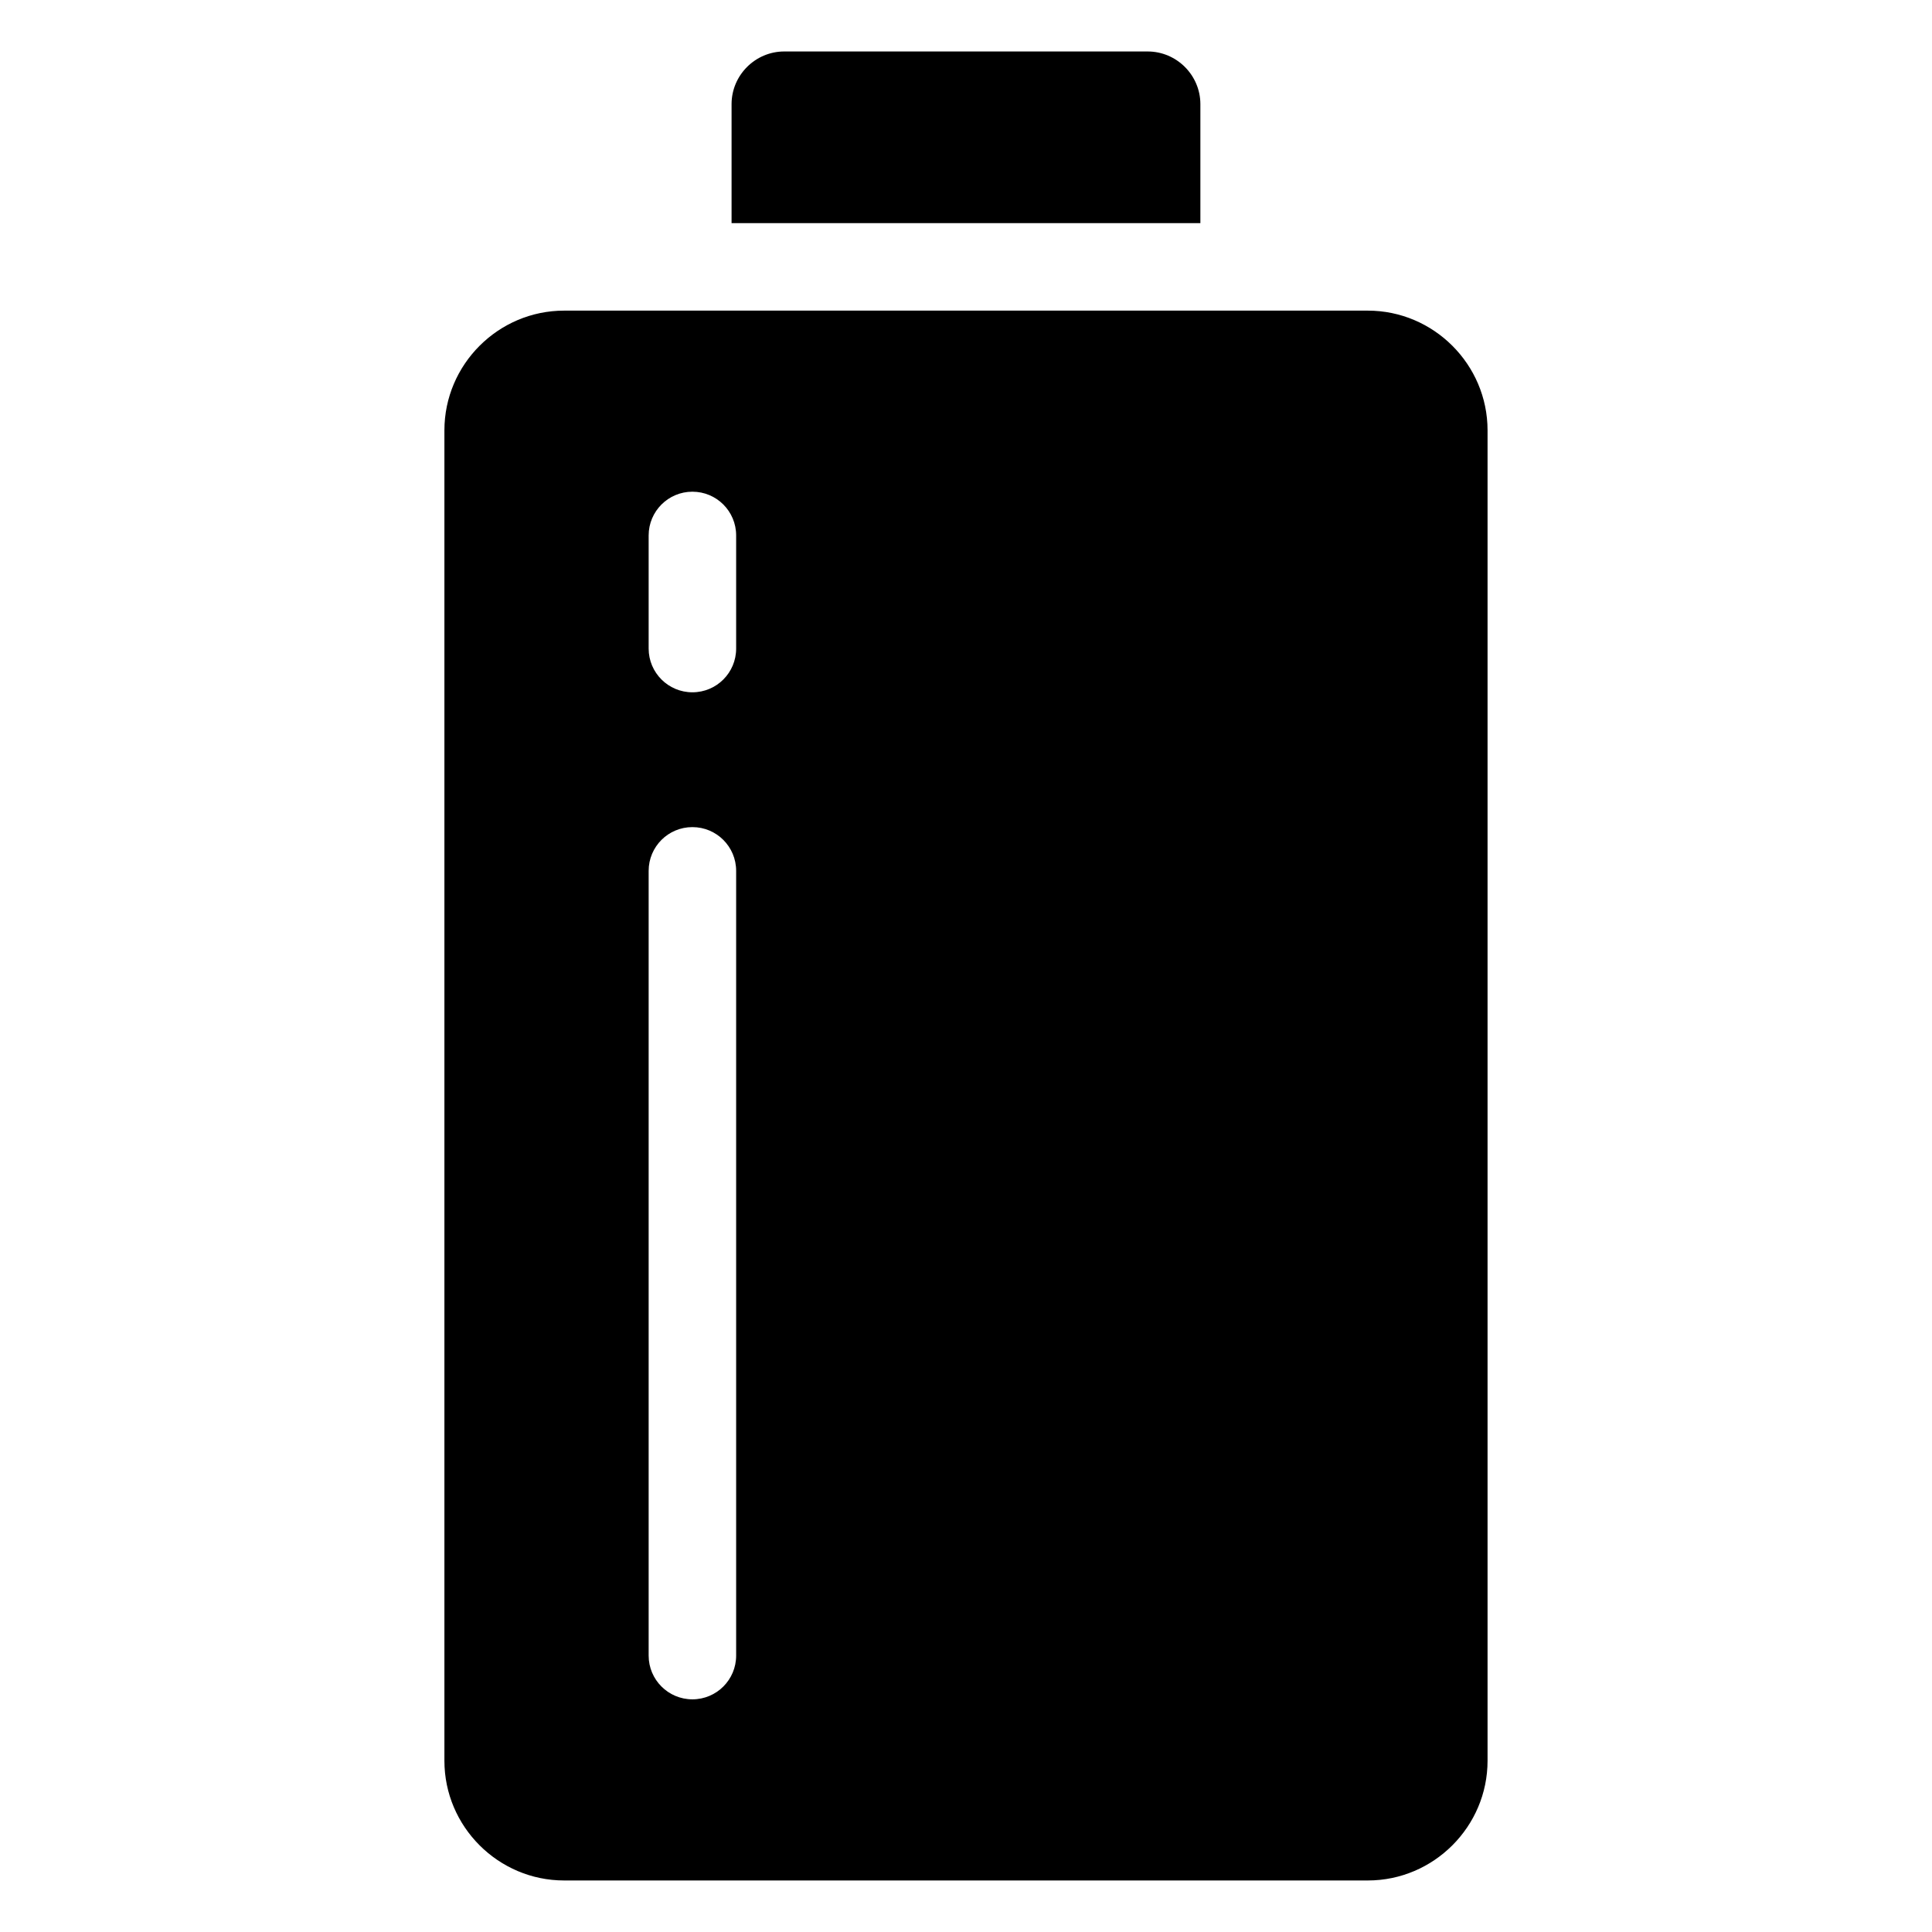 <?xml version="1.0" encoding="UTF-8"?>
<!-- Uploaded to: SVG Repo, www.svgrepo.com, Generator: SVG Repo Mixer Tools -->
<svg fill="#000000" width="800px" height="800px" version="1.1" viewBox="144 144 512 512" xmlns="http://www.w3.org/2000/svg">
 <path d="m293.5 226.32h212.99c17.441 0 31.727 14.27 31.727 31.727v352.57c0 17.441-14.27 31.727-31.727 31.727h-212.99c-17.441 0-31.727-14.27-31.727-31.727v-352.57c0-17.441 14.27-31.727 31.727-31.727zm58.34-68.68h96.293c7.691 0 13.98 6.289 13.98 13.965v31.527h-124.24v-31.527c0-7.68 6.289-13.965 13.965-13.965zm-35.941 128.26c0-6.394 5.184-11.594 11.594-11.594 6.41 0 11.594 5.184 11.594 11.594v29.973c0 6.41-5.184 11.594-11.594 11.594-6.394 0-11.594-5.184-11.594-11.594zm0 88.887c0-6.41 5.184-11.594 11.594-11.594 6.41 0 11.594 5.184 11.594 11.594v207.96c0 6.41-5.184 11.594-11.594 11.594-6.394 0-11.594-5.184-11.594-11.594z" fill-rule="evenodd"/>
</svg>